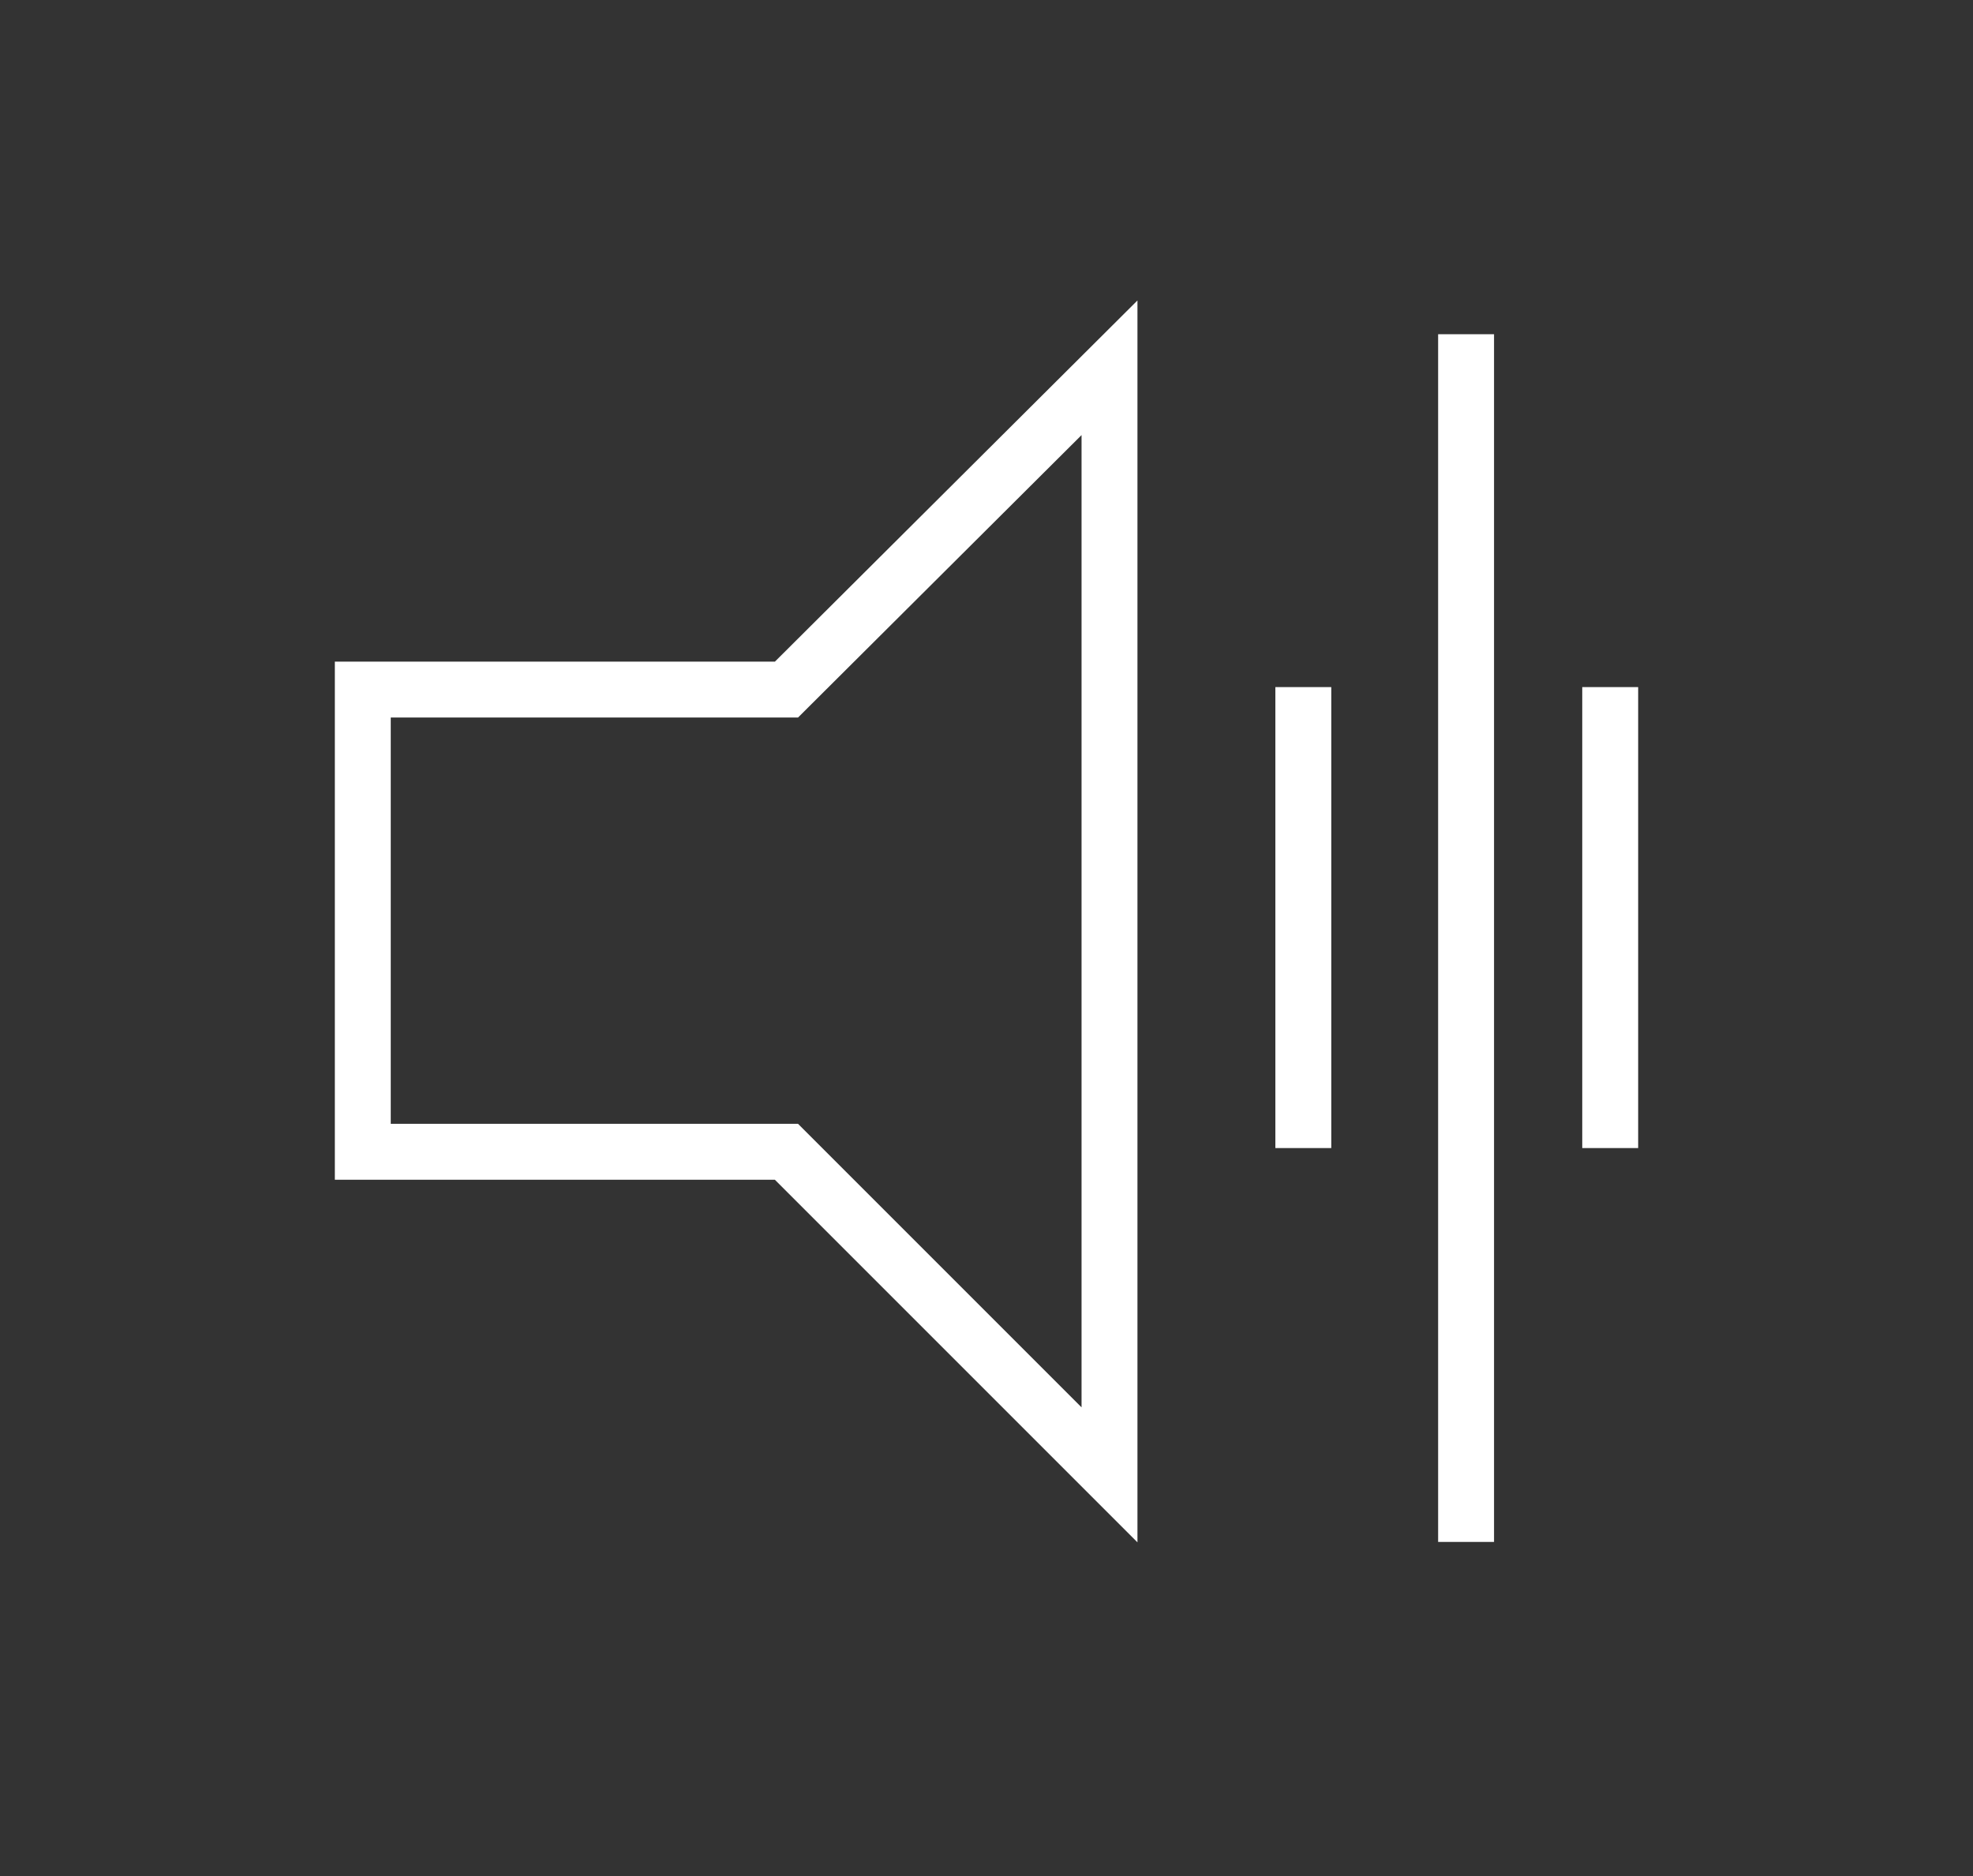<?xml version="1.0" encoding="UTF-8"?>
<svg id="Layer_1" data-name="Layer 1" xmlns="http://www.w3.org/2000/svg" viewBox="0 0 15.88 15.1">
  <rect x="0" y="0" width="15.88" height="15.1" fill="#333333" stroke="none"/>
  <defs>
    <style>
      .cls-1 {
        fill: none;
        stroke: #fff;
        stroke-miterlimit: 10;
        stroke-width: .45px;
      }
    </style>
  </defs>
  <polygon class="cls-1" points="2.92 9.27 6.33 9.27 8.93 11.87 8.93 7.41 8.93 2.96 6.33 5.55 2.92 5.55 2.92 9.27"/>
  <line class="cls-1" x1="10.49" y1="5.53" x2="10.49" y2="9.24"/>
  <line class="cls-1" x1="12.96" y1="5.53" x2="12.96" y2="9.24"/>
  <line class="cls-1" x1="11.8" y1="2.69" x2="11.8" y2="12.41"/>
</svg>